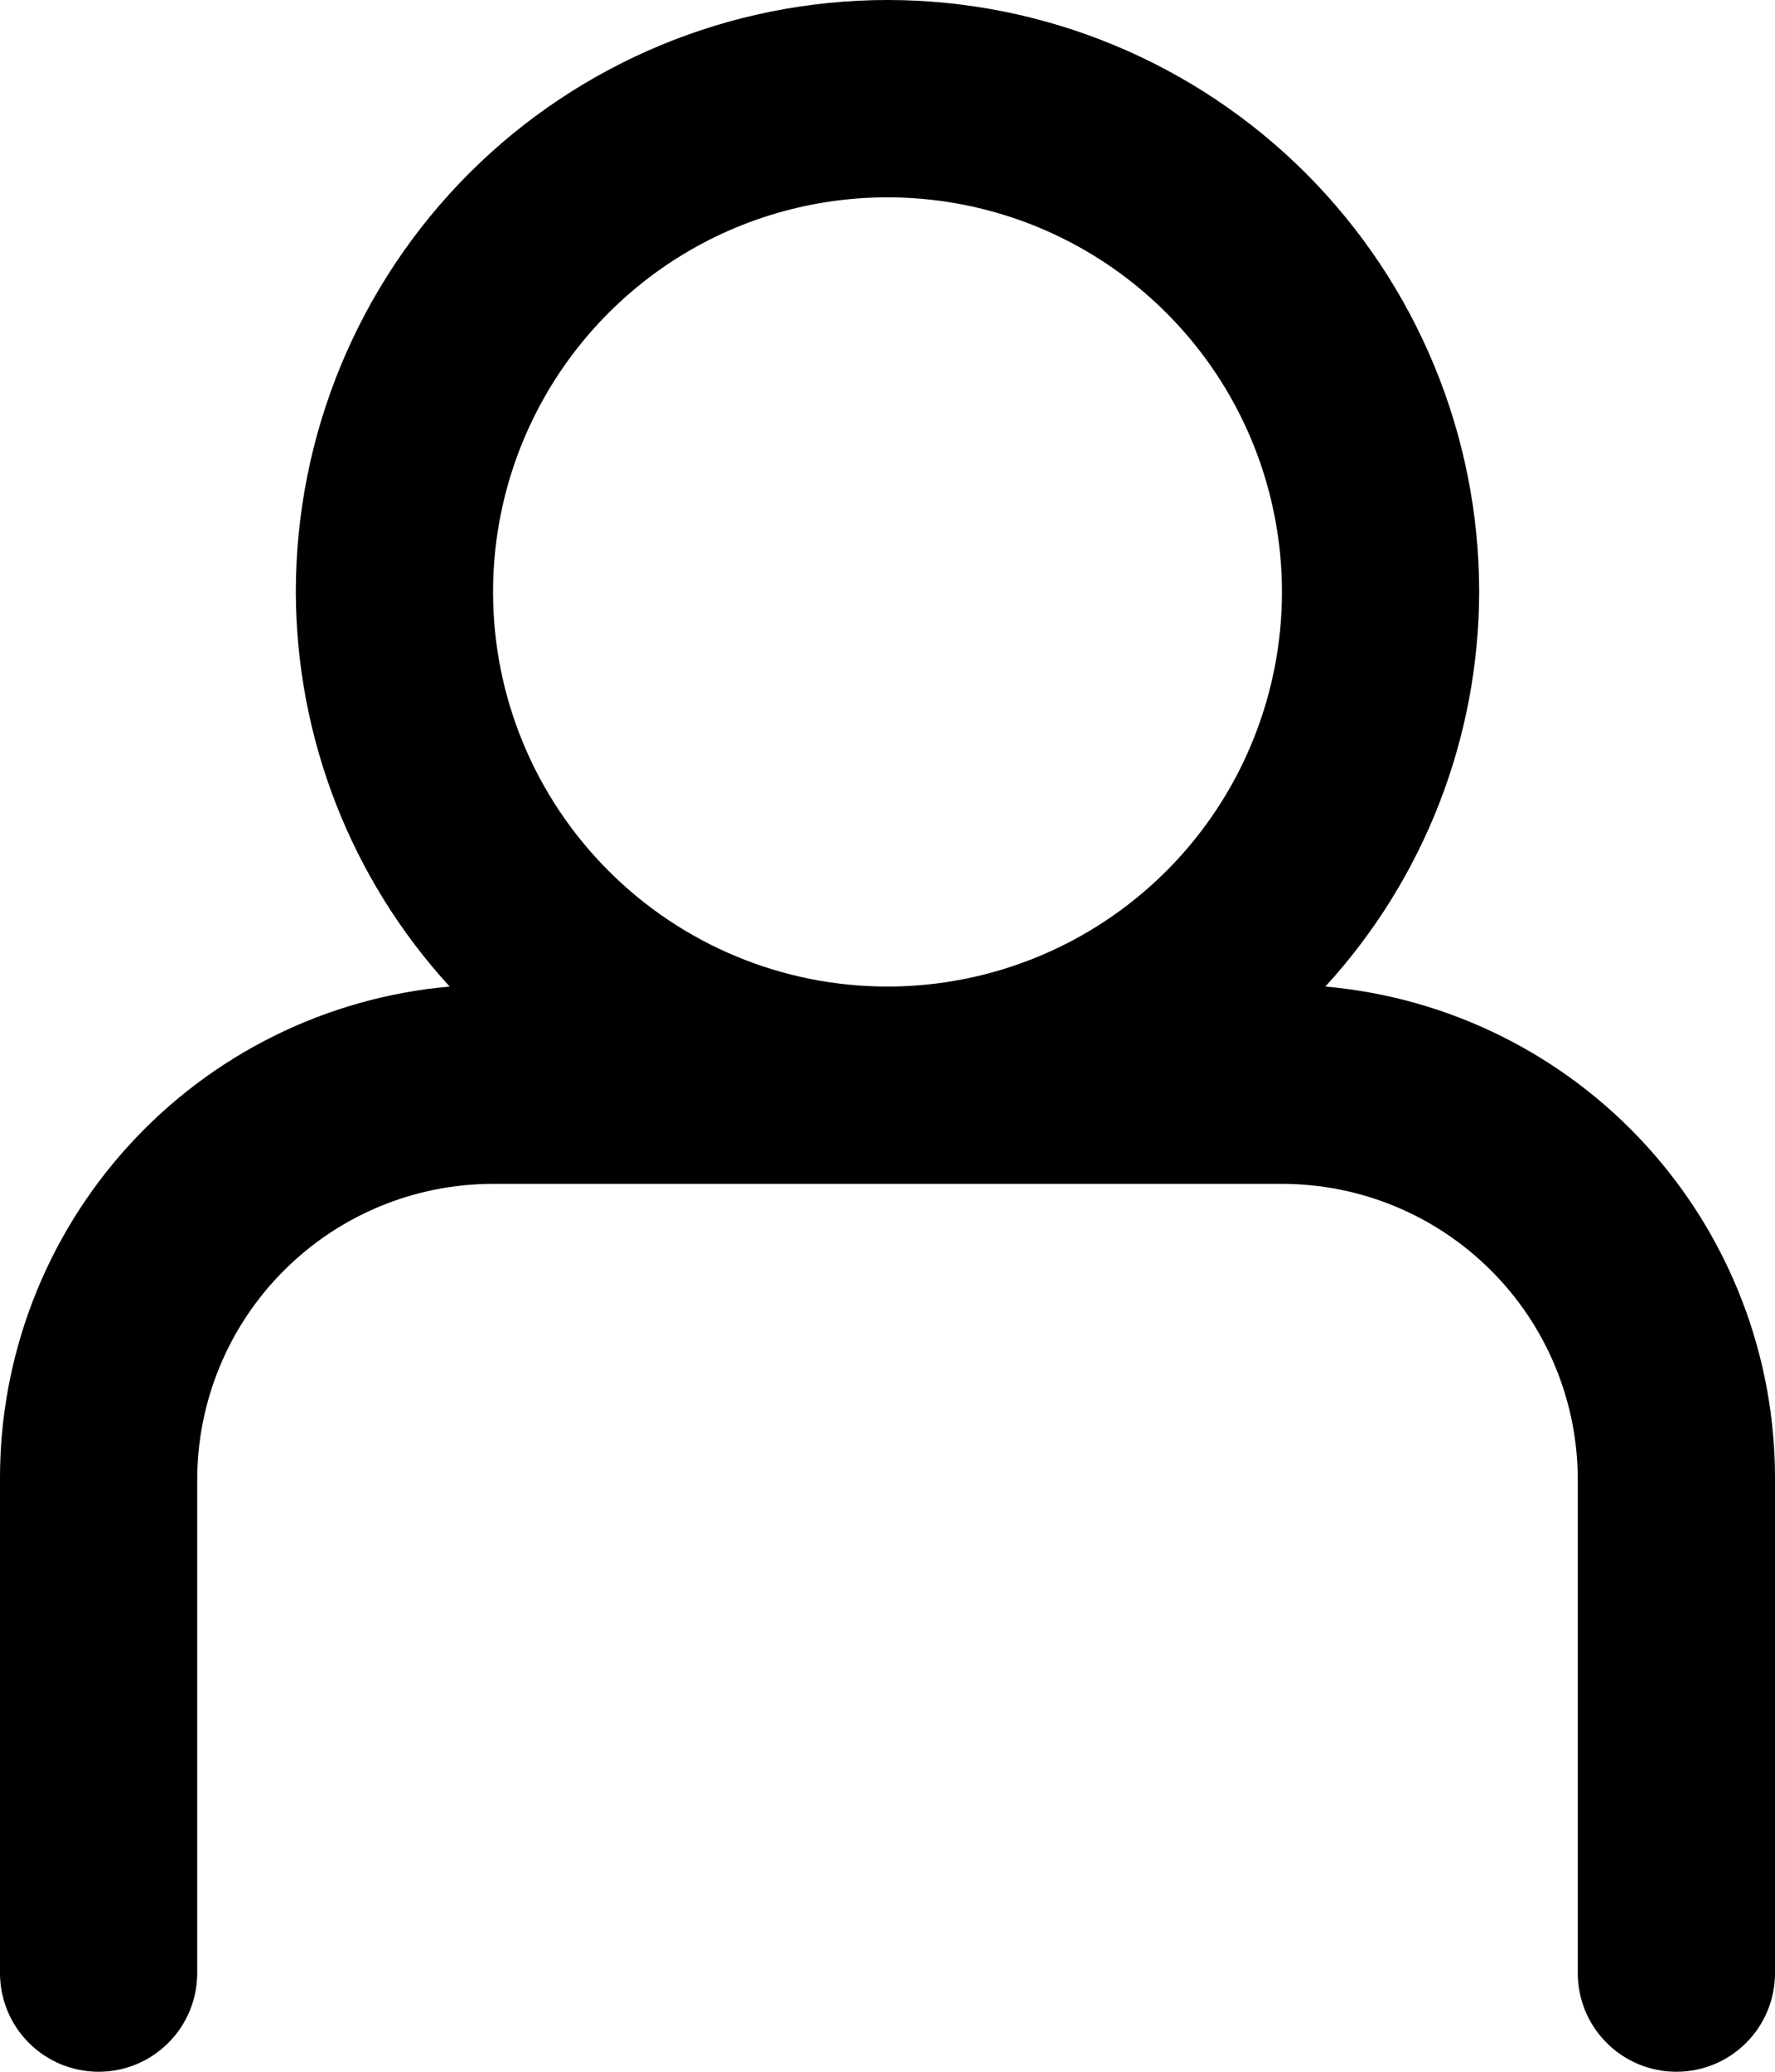 <svg width="18" height="21" viewBox="0 0 18 21" fill="none" xmlns="http://www.w3.org/2000/svg">
<path d="M13.44 10C14.441 8.908 14.997 7.481 15 6C15 4.409 14.368 2.883 13.243 1.757C12.117 0.632 10.591 0 9 0C7.409 0 5.883 0.632 4.757 1.757C3.632 2.883 3 4.409 3 6C3.003 7.481 3.559 8.908 4.56 10C3.312 10.11 2.15 10.685 1.306 11.611C0.461 12.537 -0.005 13.747 -2.33786e-05 15V20C-2.33786e-05 20.265 0.105 20.52 0.293 20.707C0.48 20.895 0.735 21 1 21C1.265 21 1.52 20.895 1.707 20.707C1.895 20.52 2 20.265 2 20V15C2 14.204 2.316 13.441 2.879 12.879C3.441 12.316 4.204 12 5 12H13C13.796 12 14.559 12.316 15.121 12.879C15.684 13.441 16 14.204 16 15V20C16 20.265 16.105 20.52 16.293 20.707C16.48 20.895 16.735 21 17 21C17.265 21 17.52 20.895 17.707 20.707C17.895 20.52 18 20.265 18 20V15C18.005 13.747 17.539 12.537 16.694 11.611C15.85 10.685 14.688 10.11 13.44 10ZM5 6C5 5.209 5.235 4.436 5.674 3.778C6.114 3.12 6.738 2.607 7.469 2.304C8.2 2.002 9.004 1.923 9.78 2.077C10.556 2.231 11.269 2.612 11.828 3.172C12.388 3.731 12.769 4.444 12.923 5.22C13.078 5.996 12.998 6.8 12.695 7.531C12.393 8.262 11.88 8.886 11.222 9.326C10.565 9.765 9.791 10 9 10C7.939 10 6.922 9.579 6.172 8.828C5.421 8.078 5 7.061 5 6Z" fill="black"/>
</svg>
